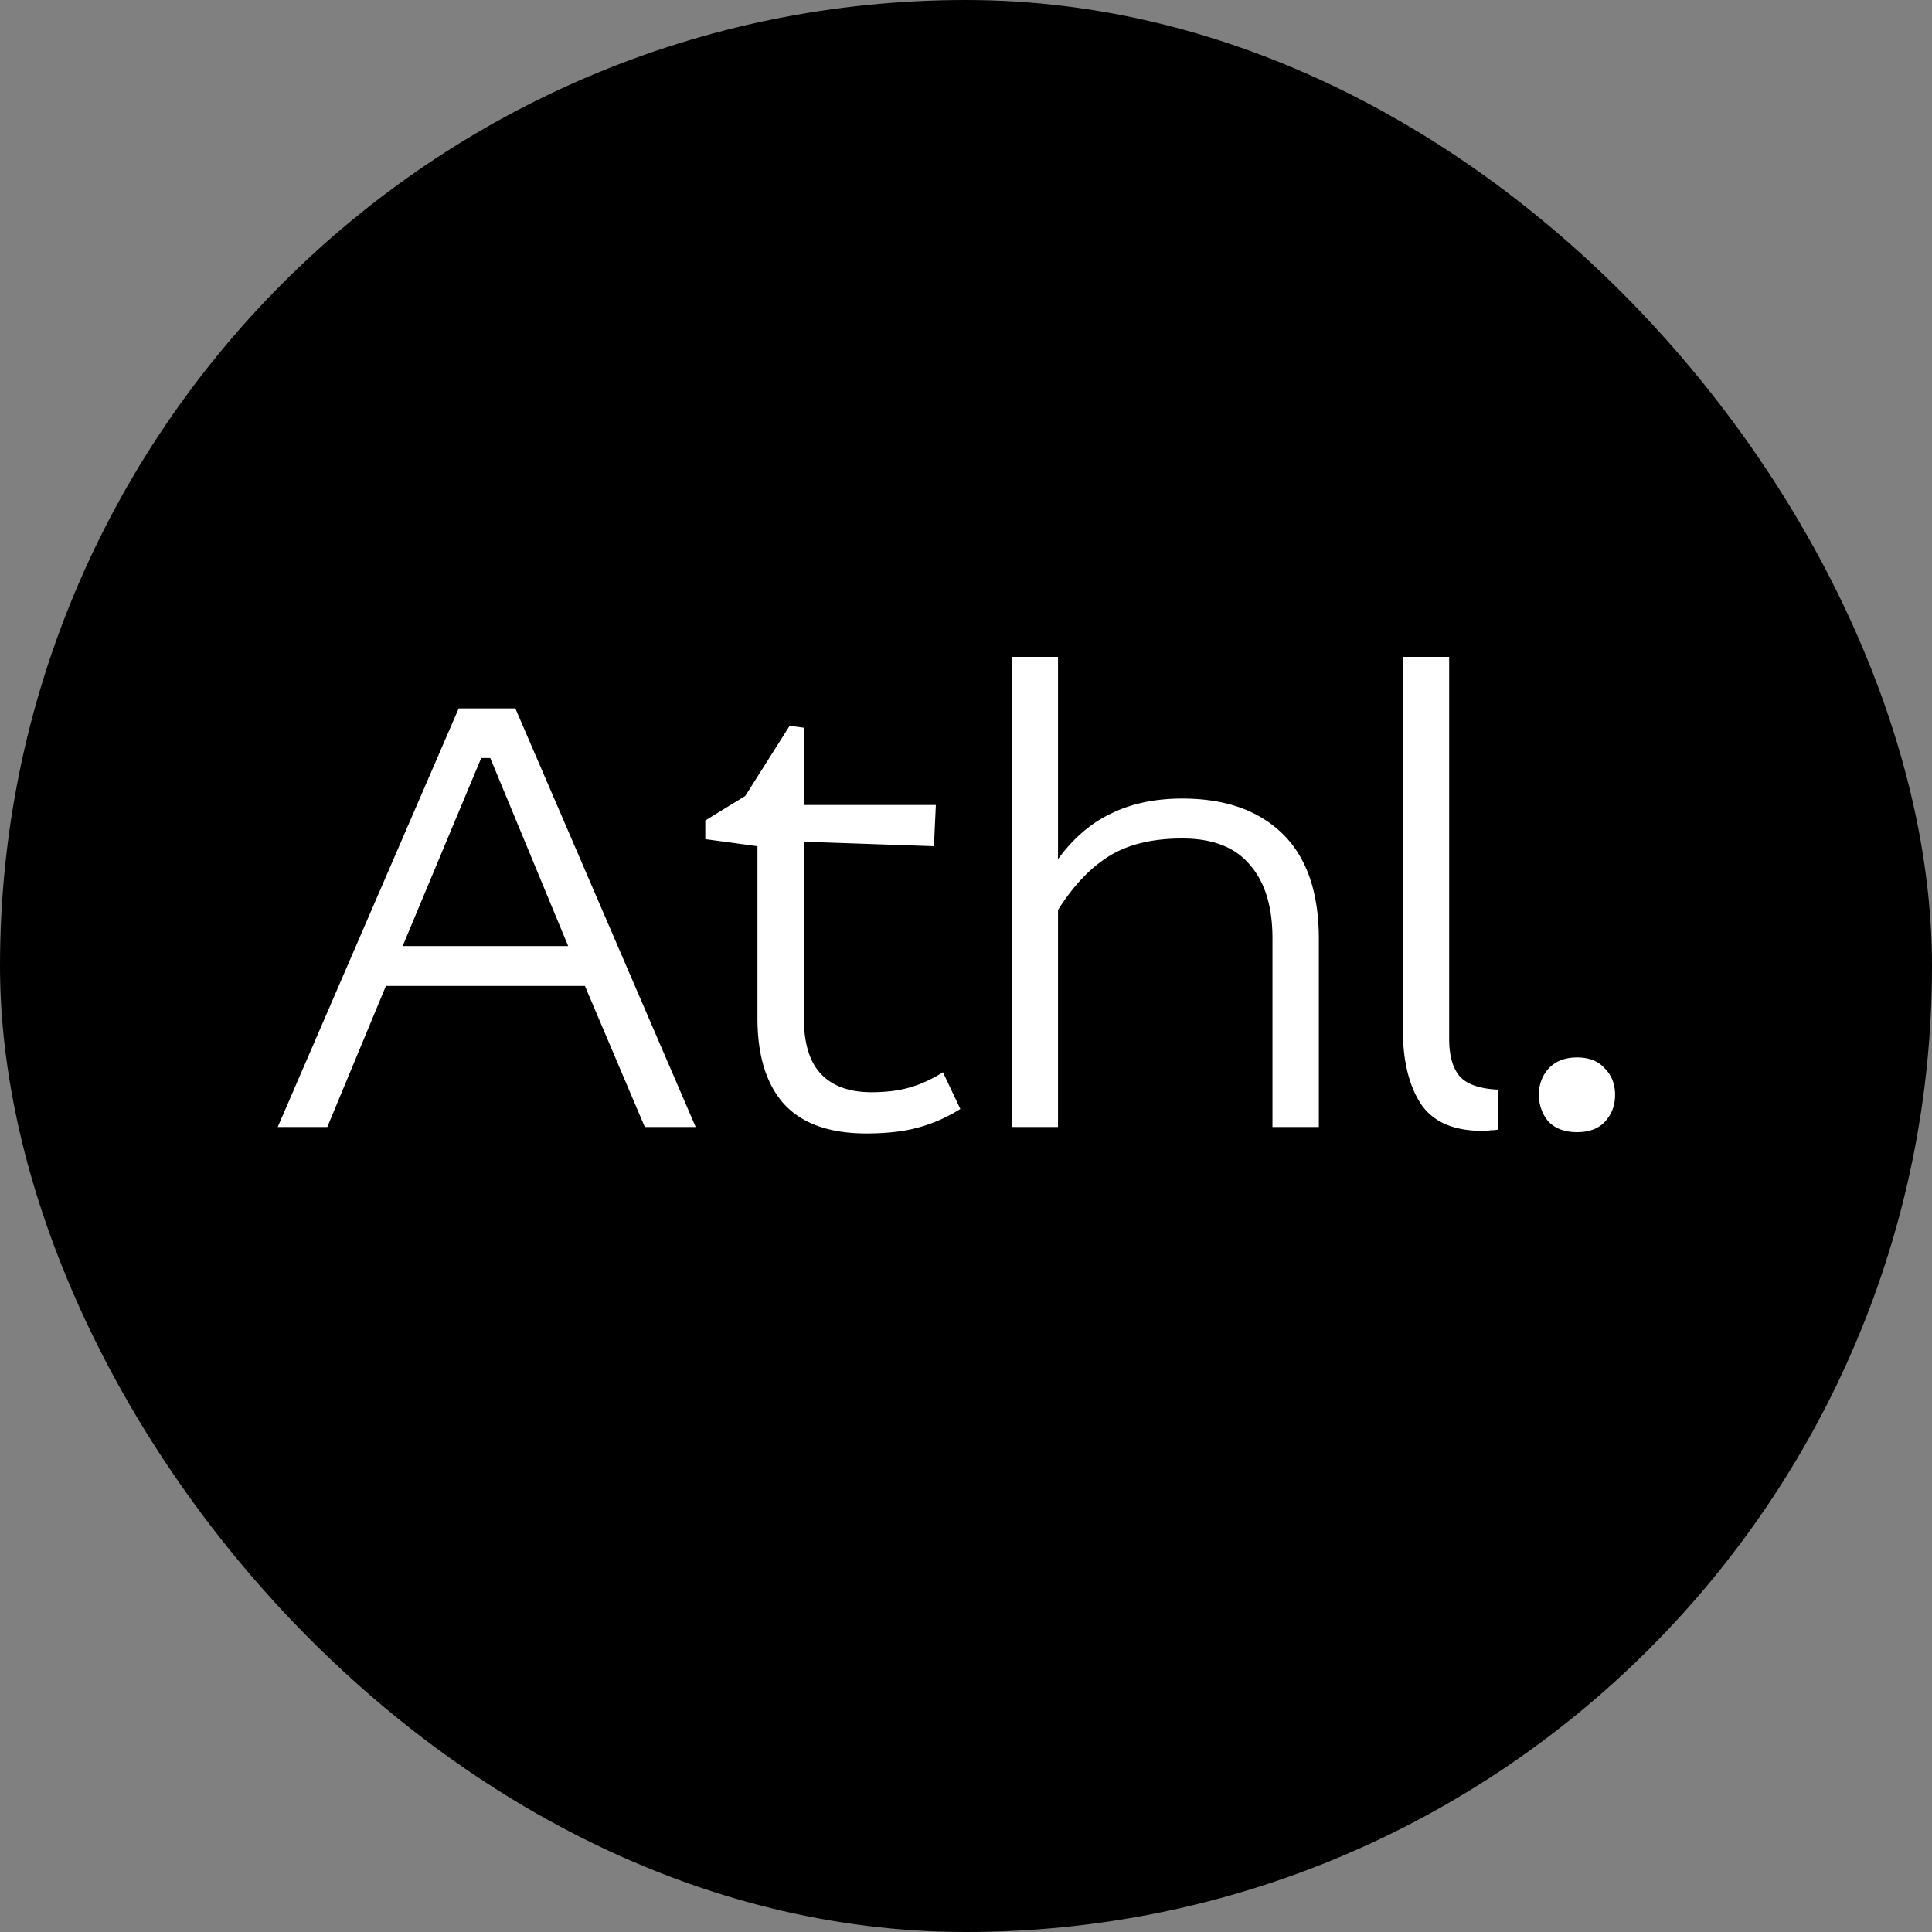 <svg width="48" height="48" fill="none" xmlns="http://www.w3.org/2000/svg"><rect width="100%" height="100%" fill="#808080" stroke="none"/><rect width="48" height="48" rx="24" fill="#000"/><path d="m12.804 17.6 4.48 10.4H16.02l-1.488-3.504H9.588L8.132 28H6.9l4.496-10.4h1.408Zm-2.8 5.904h4.112l-1.936-4.672h-.224l-1.952 4.672Zm7.52-3.12.991-.608 1.104-1.744.352.048V20h3.28l-.048 1.024-3.232-.112v4.368c0 .64.144 1.11.432 1.408.288.299.704.448 1.248.448.352 0 .662-.037.928-.112.277-.075.56-.203.848-.384l.432.912a3.844 3.844 0 0 1-1.056.464c-.352.096-.779.144-1.28.144-.917 0-1.6-.245-2.048-.736-.437-.49-.656-1.2-.656-2.128v-4.272l-1.296-.176v-.464Zm8.762-4.064v5.024c.384-.523.826-.901 1.328-1.136.501-.245 1.088-.368 1.76-.368 1.066 0 1.898.293 2.496.88.597.587.896 1.456.896 2.608V28h-1.152v-4.688c0-.79-.187-1.397-.56-1.824-.363-.437-.923-.656-1.68-.656-.736 0-1.339.144-1.808.432-.47.288-.896.736-1.28 1.344V28h-1.152V16.32h1.152Zm9.718 0v9.488c0 .427.091.741.273.944.18.192.495.299.944.32v.992a.896.896 0 0 1-.176.016c-.065.01-.134.016-.209.016-.725 0-1.237-.224-1.535-.672-.3-.459-.449-1.083-.449-1.872V16.32h1.153Zm3.178 9.952c.298 0 .527.09.688.272.17.17.256.39.256.656 0 .267-.086.49-.256.672-.16.17-.39.256-.688.256-.3 0-.534-.085-.705-.256a.979.979 0 0 1-.24-.672.92.92 0 0 1 .24-.656c.171-.181.406-.272.705-.272Z" fill="#fff"/></svg>